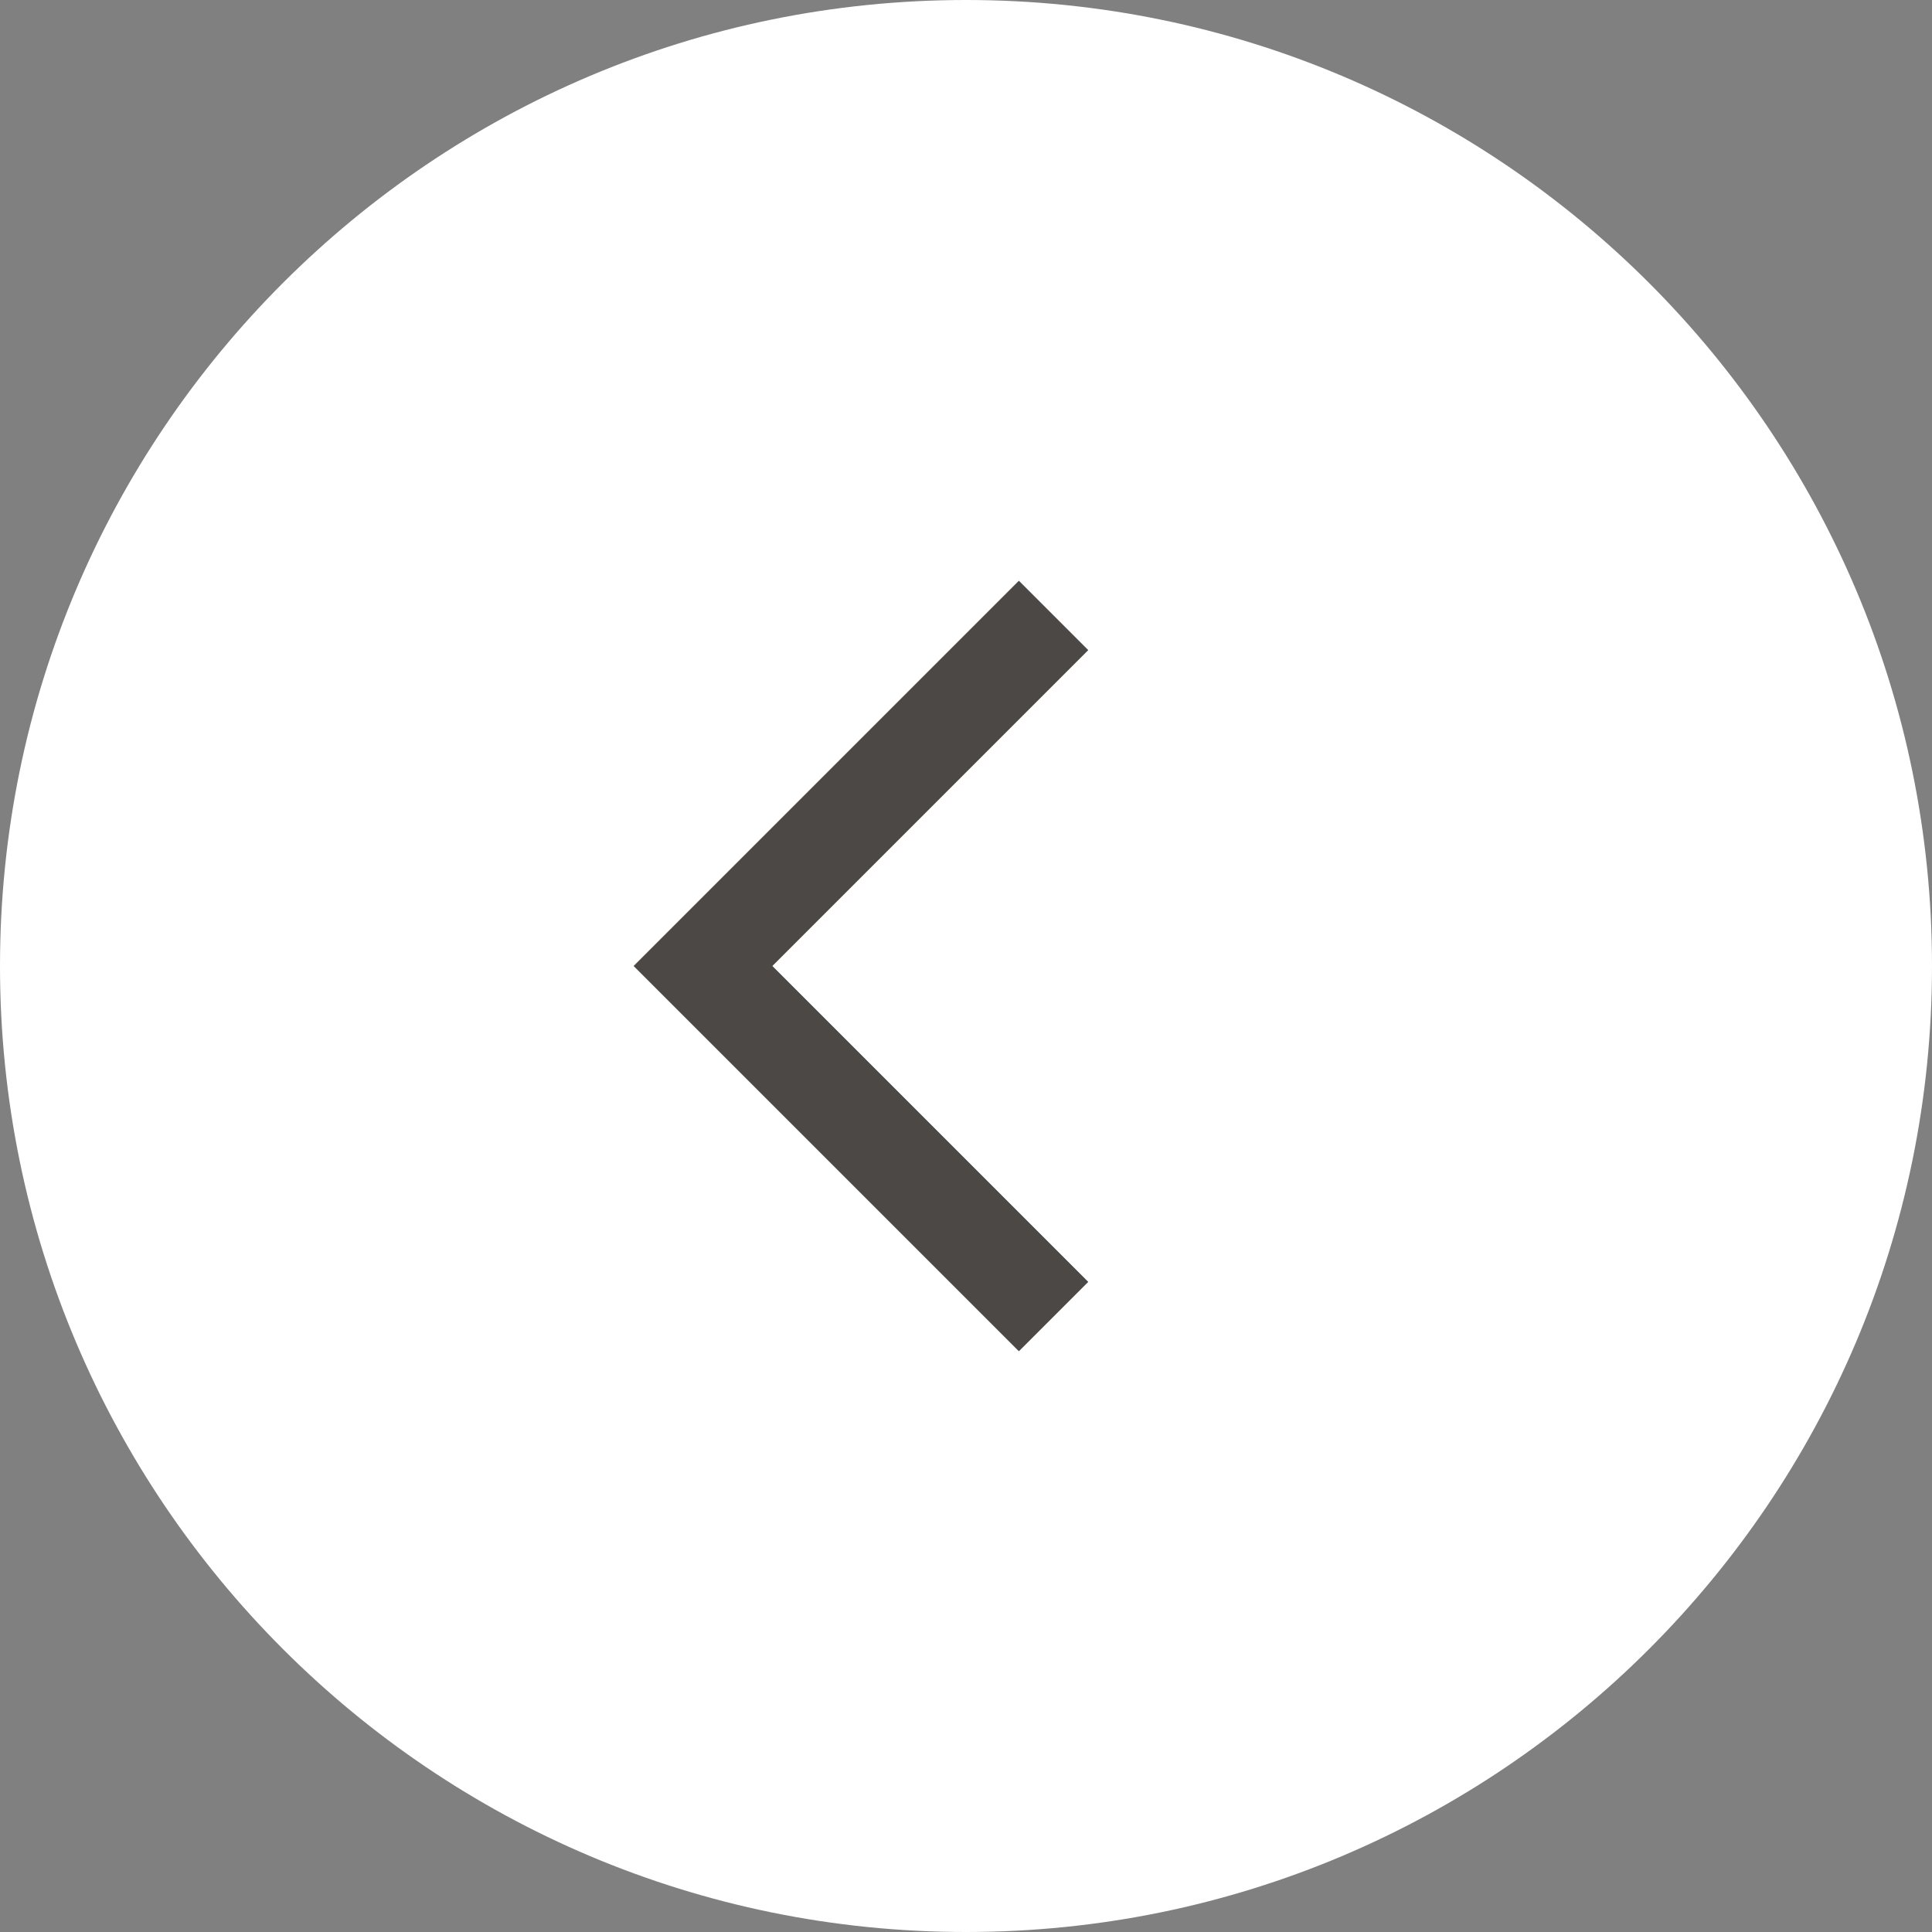<svg width="93" height="93" viewBox="0 0 93 93" fill="none" xmlns="http://www.w3.org/2000/svg">
<rect x="0" y="0" width="93" height="93" fill="#808080" stroke="none"/>
<path d="M93 46.5C93 72.181 72.181 93 46.5 93C20.819 93 0 72.181 0 46.5C0 20.819 20.819 0 46.5 0C72.181 0 93 20.819 93 46.5Z" fill="white"/>
<path d="M52.385 31.295L37.18 46.5L52.385 61.705L49.045 65.045L30.5 46.5L49.045 27.955L52.385 31.295Z" fill="#4B4846"/>
</svg>
